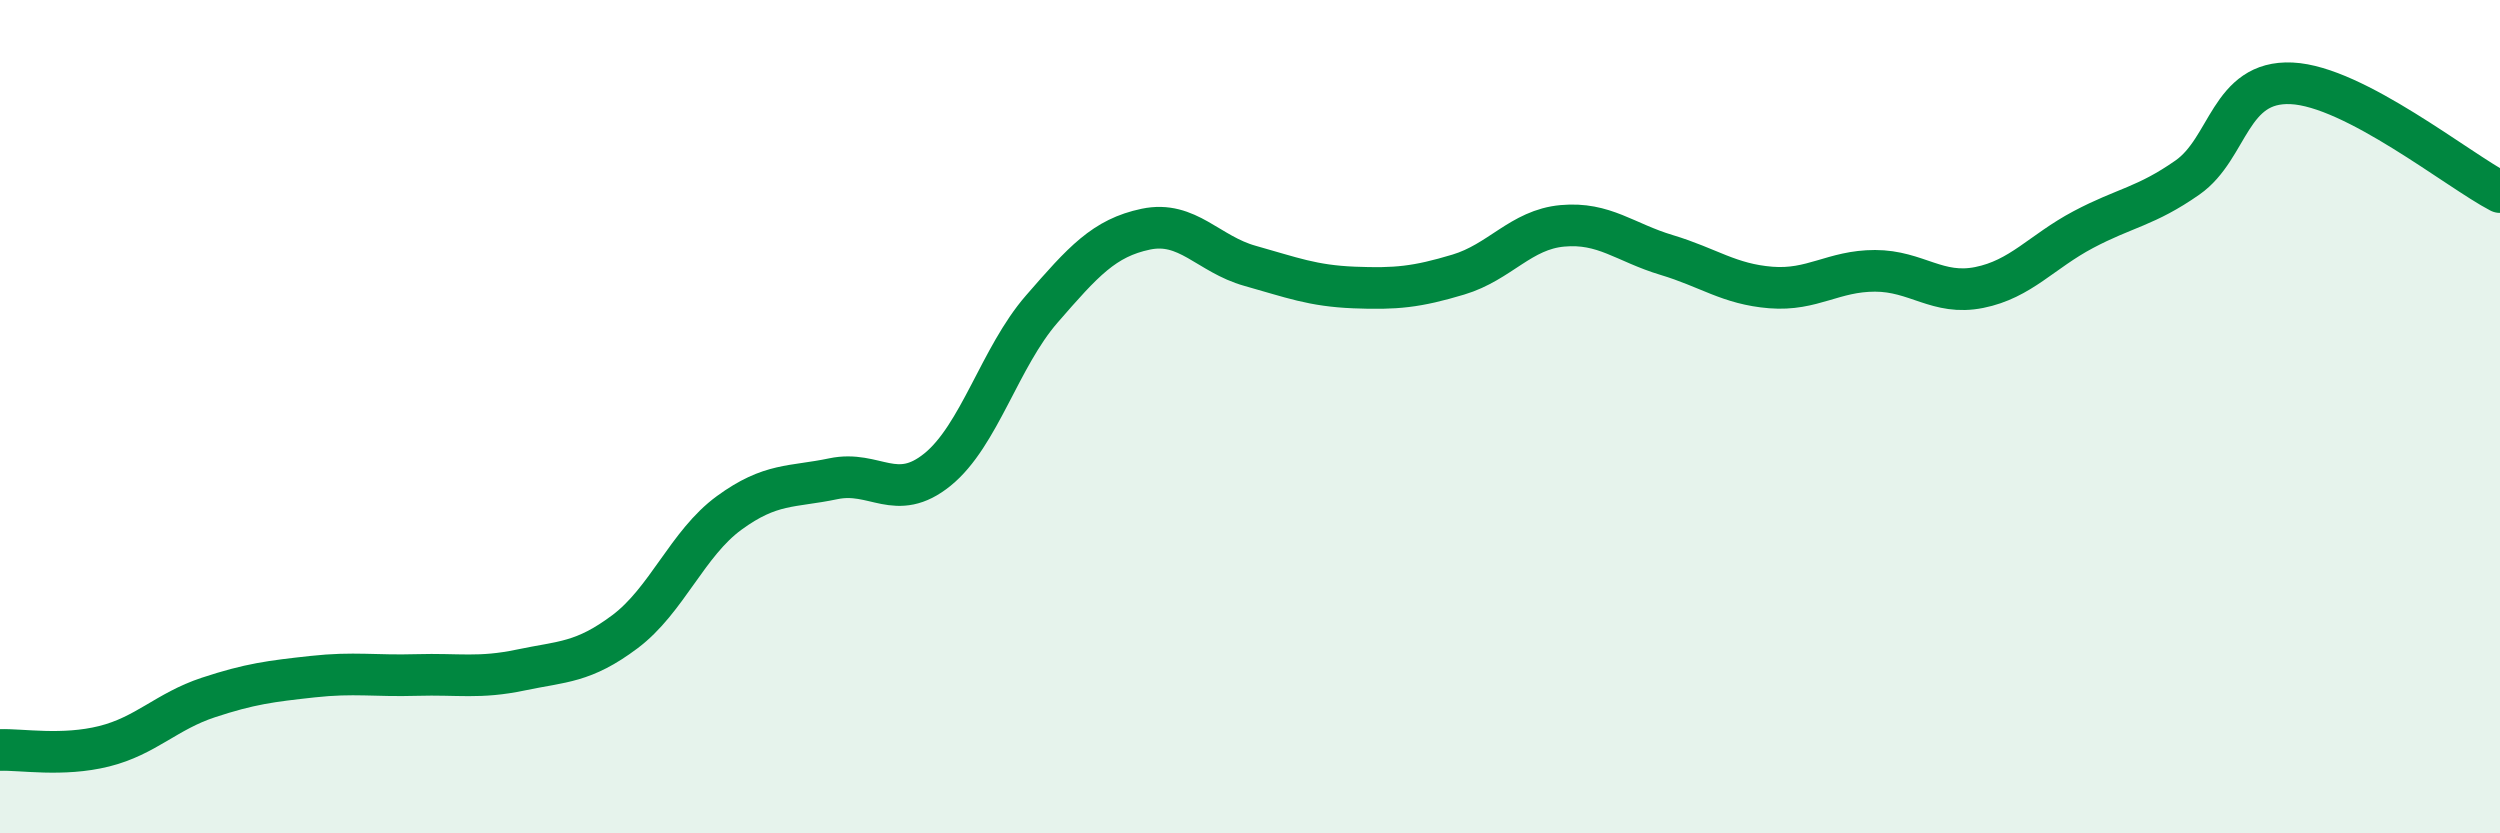 
    <svg width="60" height="20" viewBox="0 0 60 20" xmlns="http://www.w3.org/2000/svg">
      <path
        d="M 0,18 C 0.5,17.98 1.5,18.16 2.5,17.91 C 3.5,17.66 4,17.07 5,16.74 C 6,16.41 6.5,16.35 7.5,16.24 C 8.5,16.13 9,16.23 10,16.2 C 11,16.17 11.5,16.29 12.5,16.08 C 13.5,15.87 14,15.91 15,15.16 C 16,14.41 16.5,13.04 17.5,12.31 C 18.5,11.58 19,11.7 20,11.49 C 21,11.28 21.5,12.08 22.5,11.27 C 23.5,10.46 24,8.57 25,7.42 C 26,6.27 26.5,5.71 27.5,5.5 C 28.5,5.29 29,6.1 30,6.38 C 31,6.66 31.5,6.86 32.5,6.9 C 33.5,6.94 34,6.89 35,6.59 C 36,6.29 36.5,5.51 37.5,5.42 C 38.5,5.33 39,5.82 40,6.12 C 41,6.42 41.5,6.82 42.5,6.9 C 43.5,6.98 44,6.5 45,6.5 C 46,6.5 46.5,7.1 47.5,6.9 C 48.5,6.7 49,6.04 50,5.51 C 51,4.98 51.5,4.96 52.5,4.26 C 53.5,3.56 53.5,1.93 55,2 C 56.5,2.07 59,4.09 60,4.61L60 20L0 20Z"
        fill="#008740"
        opacity="0.1"
        stroke-linecap="round"
        stroke-linejoin="round"
      />
      <path
        d="M 0,18 C 0.5,17.98 1.5,18.16 2.5,17.91 C 3.5,17.66 4,17.07 5,16.74 C 6,16.41 6.5,16.35 7.5,16.24 C 8.5,16.13 9,16.23 10,16.2 C 11,16.17 11.5,16.29 12.5,16.08 C 13.5,15.87 14,15.91 15,15.16 C 16,14.41 16.5,13.04 17.5,12.31 C 18.5,11.58 19,11.7 20,11.49 C 21,11.28 21.5,12.08 22.5,11.27 C 23.5,10.46 24,8.57 25,7.42 C 26,6.27 26.5,5.71 27.5,5.5 C 28.5,5.29 29,6.1 30,6.38 C 31,6.66 31.5,6.86 32.5,6.9 C 33.5,6.94 34,6.89 35,6.59 C 36,6.29 36.5,5.51 37.5,5.42 C 38.5,5.33 39,5.82 40,6.12 C 41,6.42 41.5,6.82 42.5,6.9 C 43.5,6.98 44,6.5 45,6.5 C 46,6.5 46.5,7.1 47.5,6.9 C 48.5,6.7 49,6.04 50,5.51 C 51,4.98 51.5,4.96 52.5,4.26 C 53.5,3.56 53.5,1.93 55,2 C 56.5,2.07 59,4.09 60,4.61"
        stroke="#008740"
        stroke-width="1"
        fill="none"
        stroke-linecap="round"
        stroke-linejoin="round"
      />
    </svg>
  